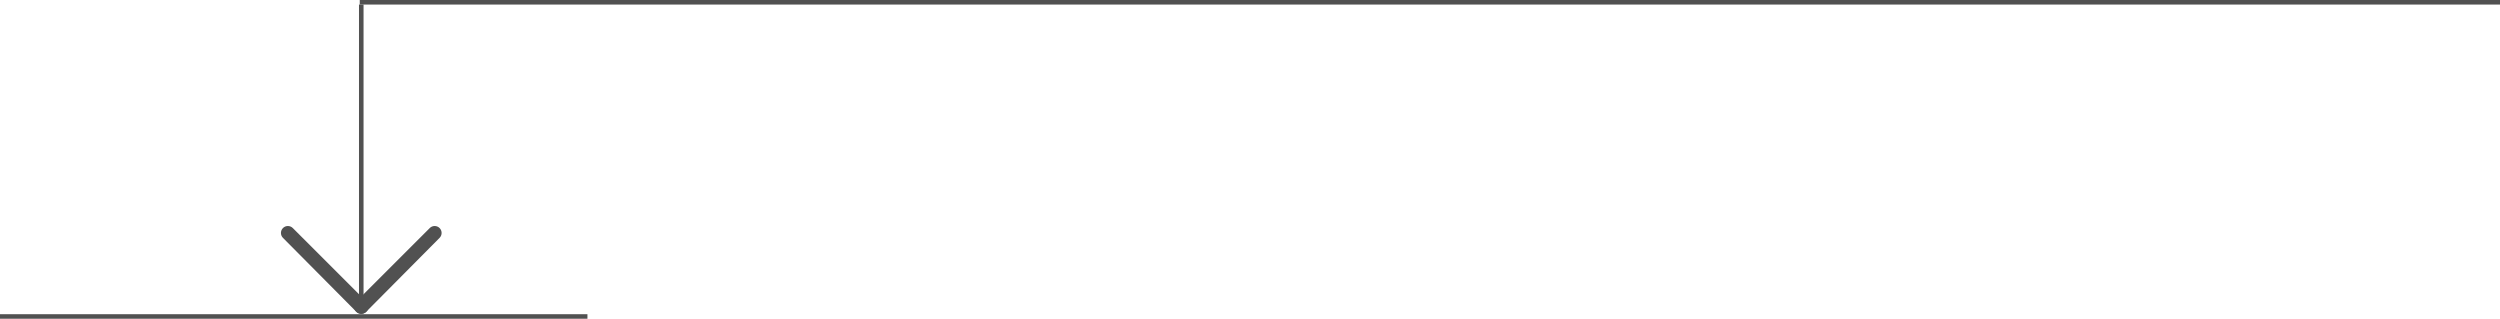 <?xml version="1.0" encoding="UTF-8"?> <svg xmlns="http://www.w3.org/2000/svg" width="549" height="70" viewBox="0 0 549 70" fill="none"> <rect y="69" width="129" height="1" fill="#515151"></rect> <path d="M94.374 50.079C94.97 49.483 95.936 49.483 96.532 50.079V50.079C97.126 50.673 97.128 51.636 96.536 52.233L80.434 68.45C79.836 69.051 78.868 69.068 78.25 68.488V68.488C77.605 67.883 77.589 66.864 78.215 66.238L94.374 50.079Z" fill="#515151"></path> <path d="M64.298 50.079C63.702 49.483 62.736 49.483 62.14 50.079V50.079C61.546 50.673 61.544 51.636 62.136 52.233L78.238 68.45C78.835 69.051 79.803 69.068 80.422 68.488V68.488C81.067 67.883 81.083 66.864 80.457 66.238L64.298 50.079Z" fill="#515151"></path> <rect x="79" width="470" height="1" fill="#515151"></rect> <rect x="78.834" y="1" width="1" height="67" fill="#515151"></rect> </svg> 